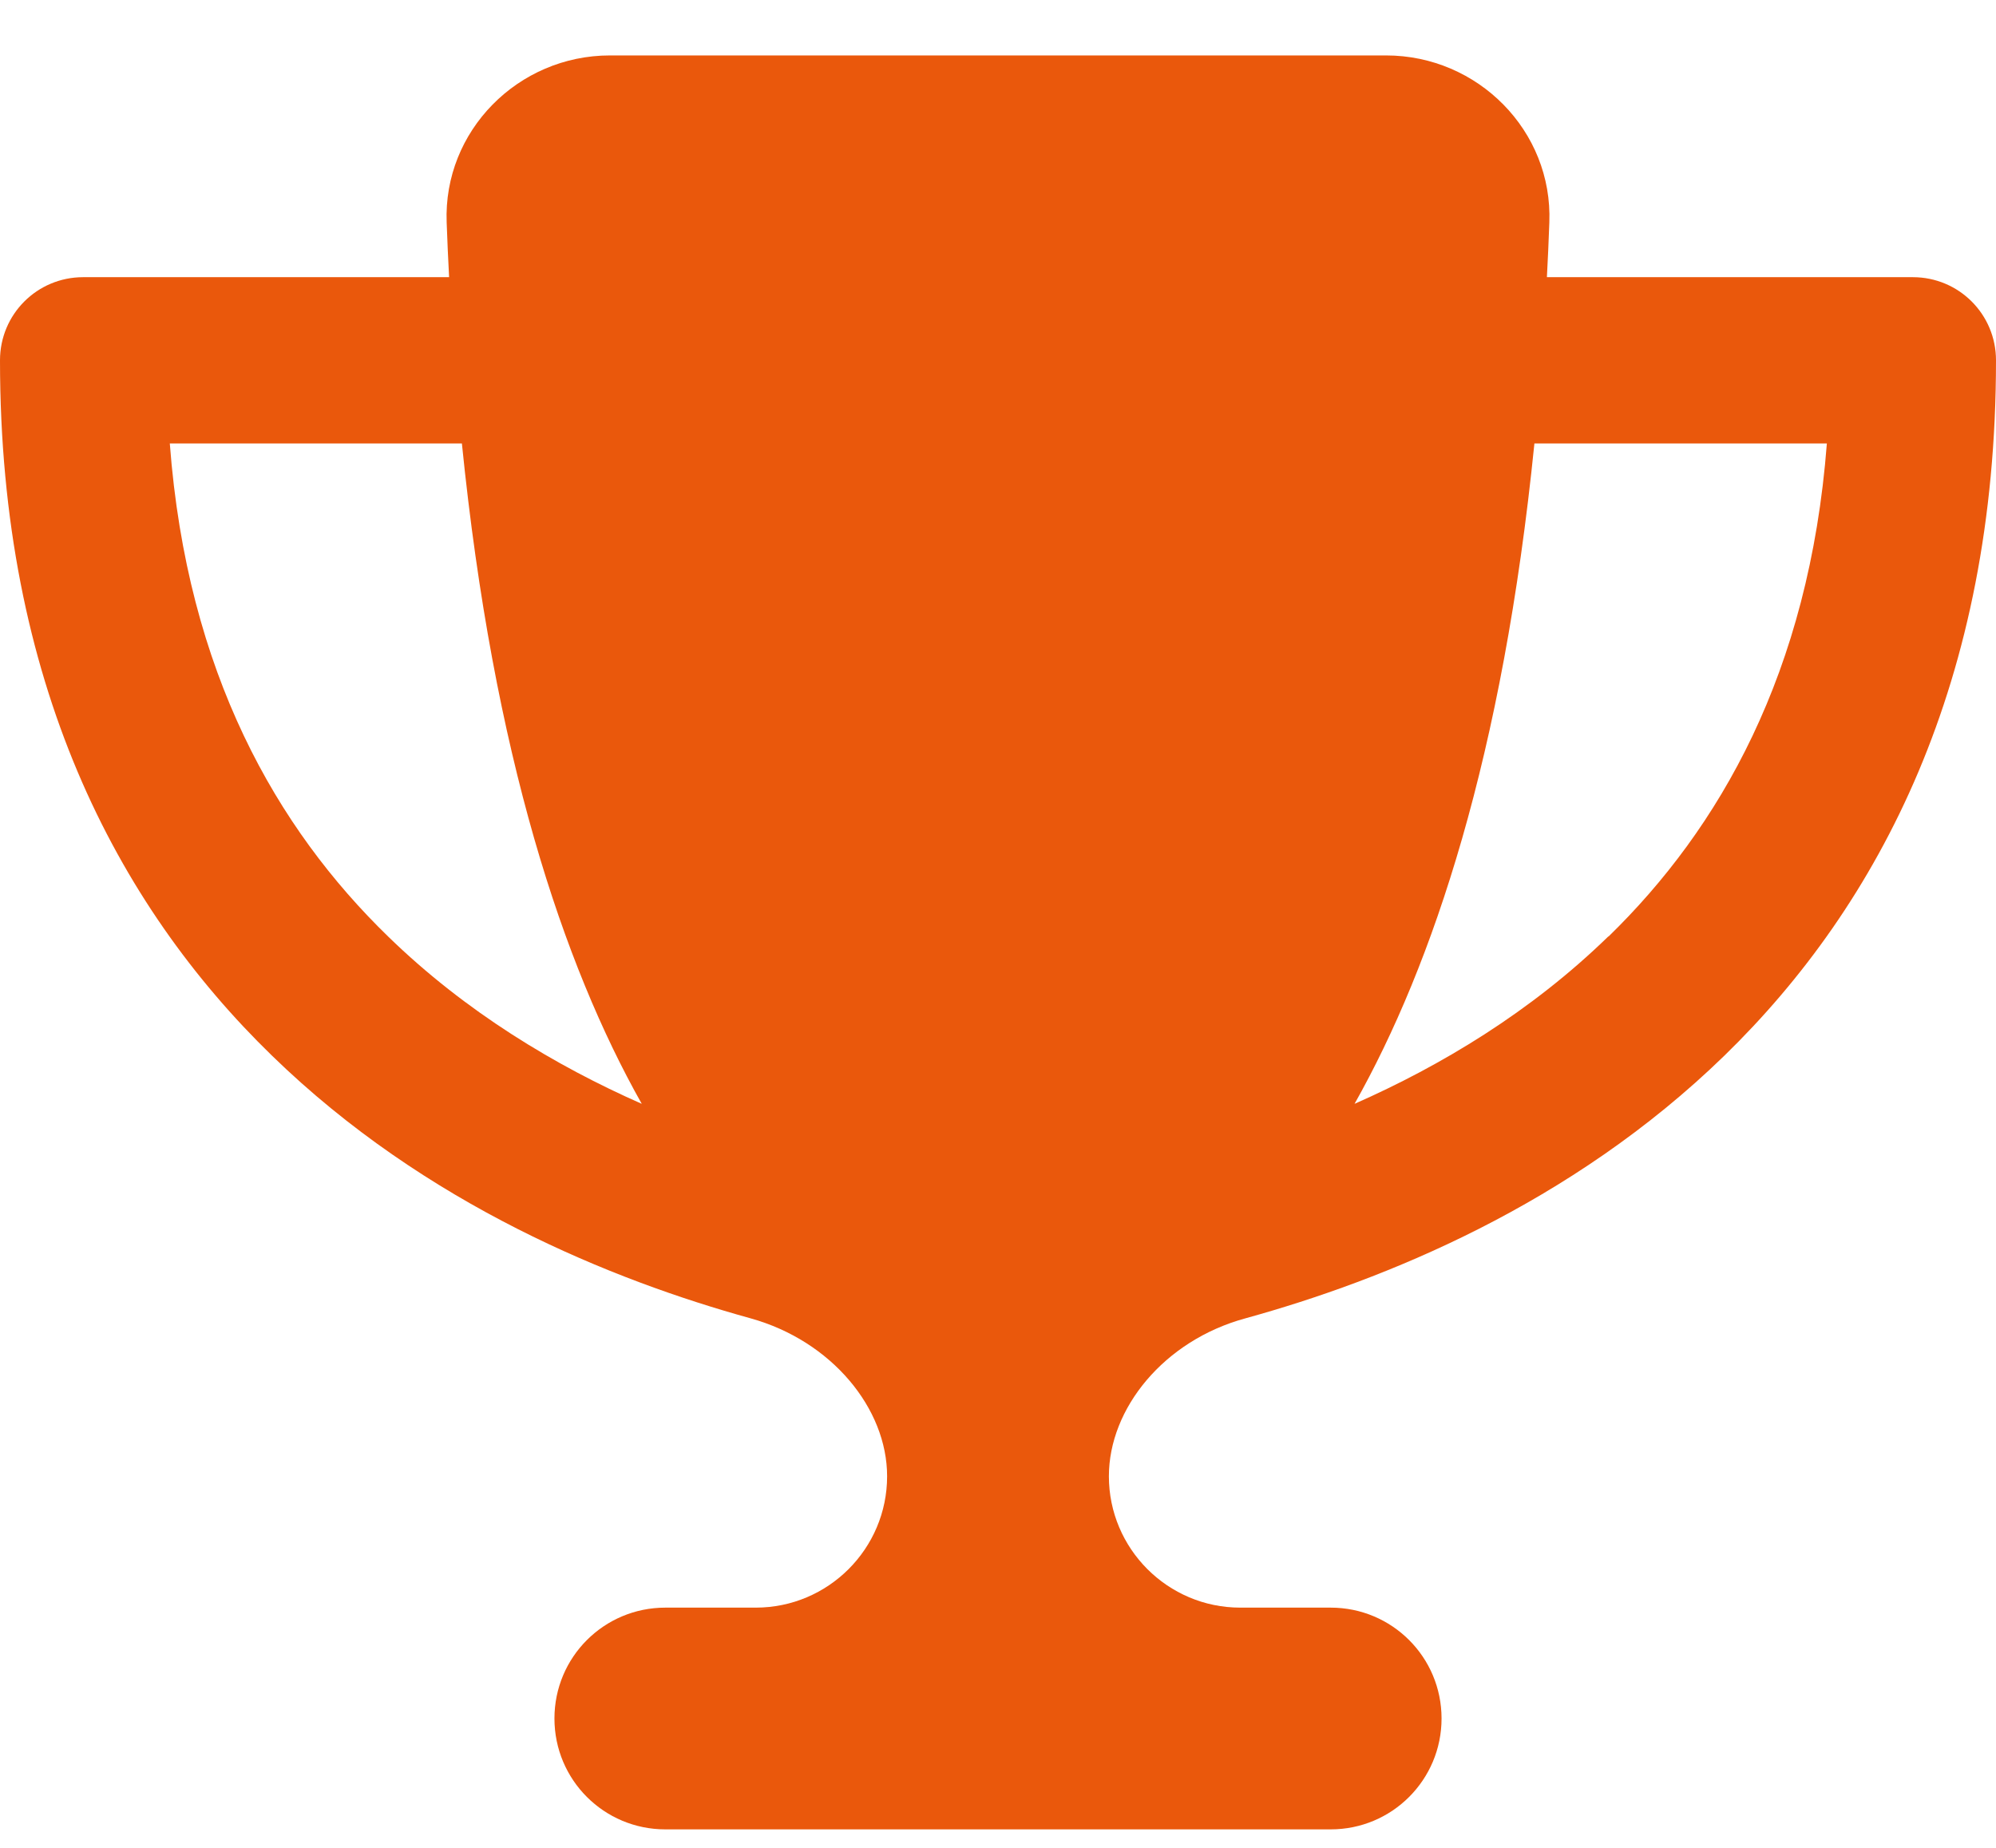 <svg width="27" height="25" viewBox="0 0 27 25" fill="none" xmlns="http://www.w3.org/2000/svg">
<g clip-path="url(#clip0_23_267)">
<g clip-path="url(#clip1_23_267)">
<path d="M18.75 0.75H8.25C7.008 0.75 5.995 1.772 6.042 3.009C6.052 3.258 6.061 3.506 6.075 3.75H1.125C0.502 3.75 0 4.252 0 4.875C0 9.216 1.57 12.234 3.68 14.283C5.756 16.303 8.287 17.32 10.153 17.836C11.25 18.141 12 19.055 12 19.973C12 20.953 11.203 21.75 10.223 21.75H9C8.17 21.75 7.5 22.42 7.5 23.25C7.5 24.08 8.17 24.75 9 24.75H18C18.83 24.75 19.5 24.08 19.5 23.25C19.5 22.42 18.83 21.75 18 21.75H16.777C15.797 21.75 15 20.953 15 19.973C15 19.055 15.745 18.136 16.847 17.836C18.717 17.32 21.248 16.303 23.325 14.283C25.43 12.234 27 9.216 27 4.875C27 4.252 26.498 3.75 25.875 3.75H20.925C20.939 3.506 20.948 3.263 20.958 3.009C21.005 1.772 19.992 0.75 18.75 0.75ZM2.292 6H6.248C6.675 10.223 7.617 13.045 8.681 14.934C7.514 14.419 6.3 13.692 5.25 12.67C3.75 11.213 2.531 9.108 2.297 6H2.292ZM21.755 12.67C20.705 13.692 19.491 14.419 18.323 14.934C19.387 13.045 20.33 10.223 20.756 6H24.712C24.473 9.108 23.255 11.213 21.759 12.67H21.755Z" fill="#EA580C"/>
</g>
</g>
<defs>
<clipPath id="clip0_23_267">
<rect width="27" height="24" fill="white" transform="translate(0 0.75)"/>
</clipPath>
<clipPath id="clip1_23_267">
<path d="M0 0.75H27V24.75H0V0.75Z" fill="white"/>
</clipPath>
</defs>
</svg>

